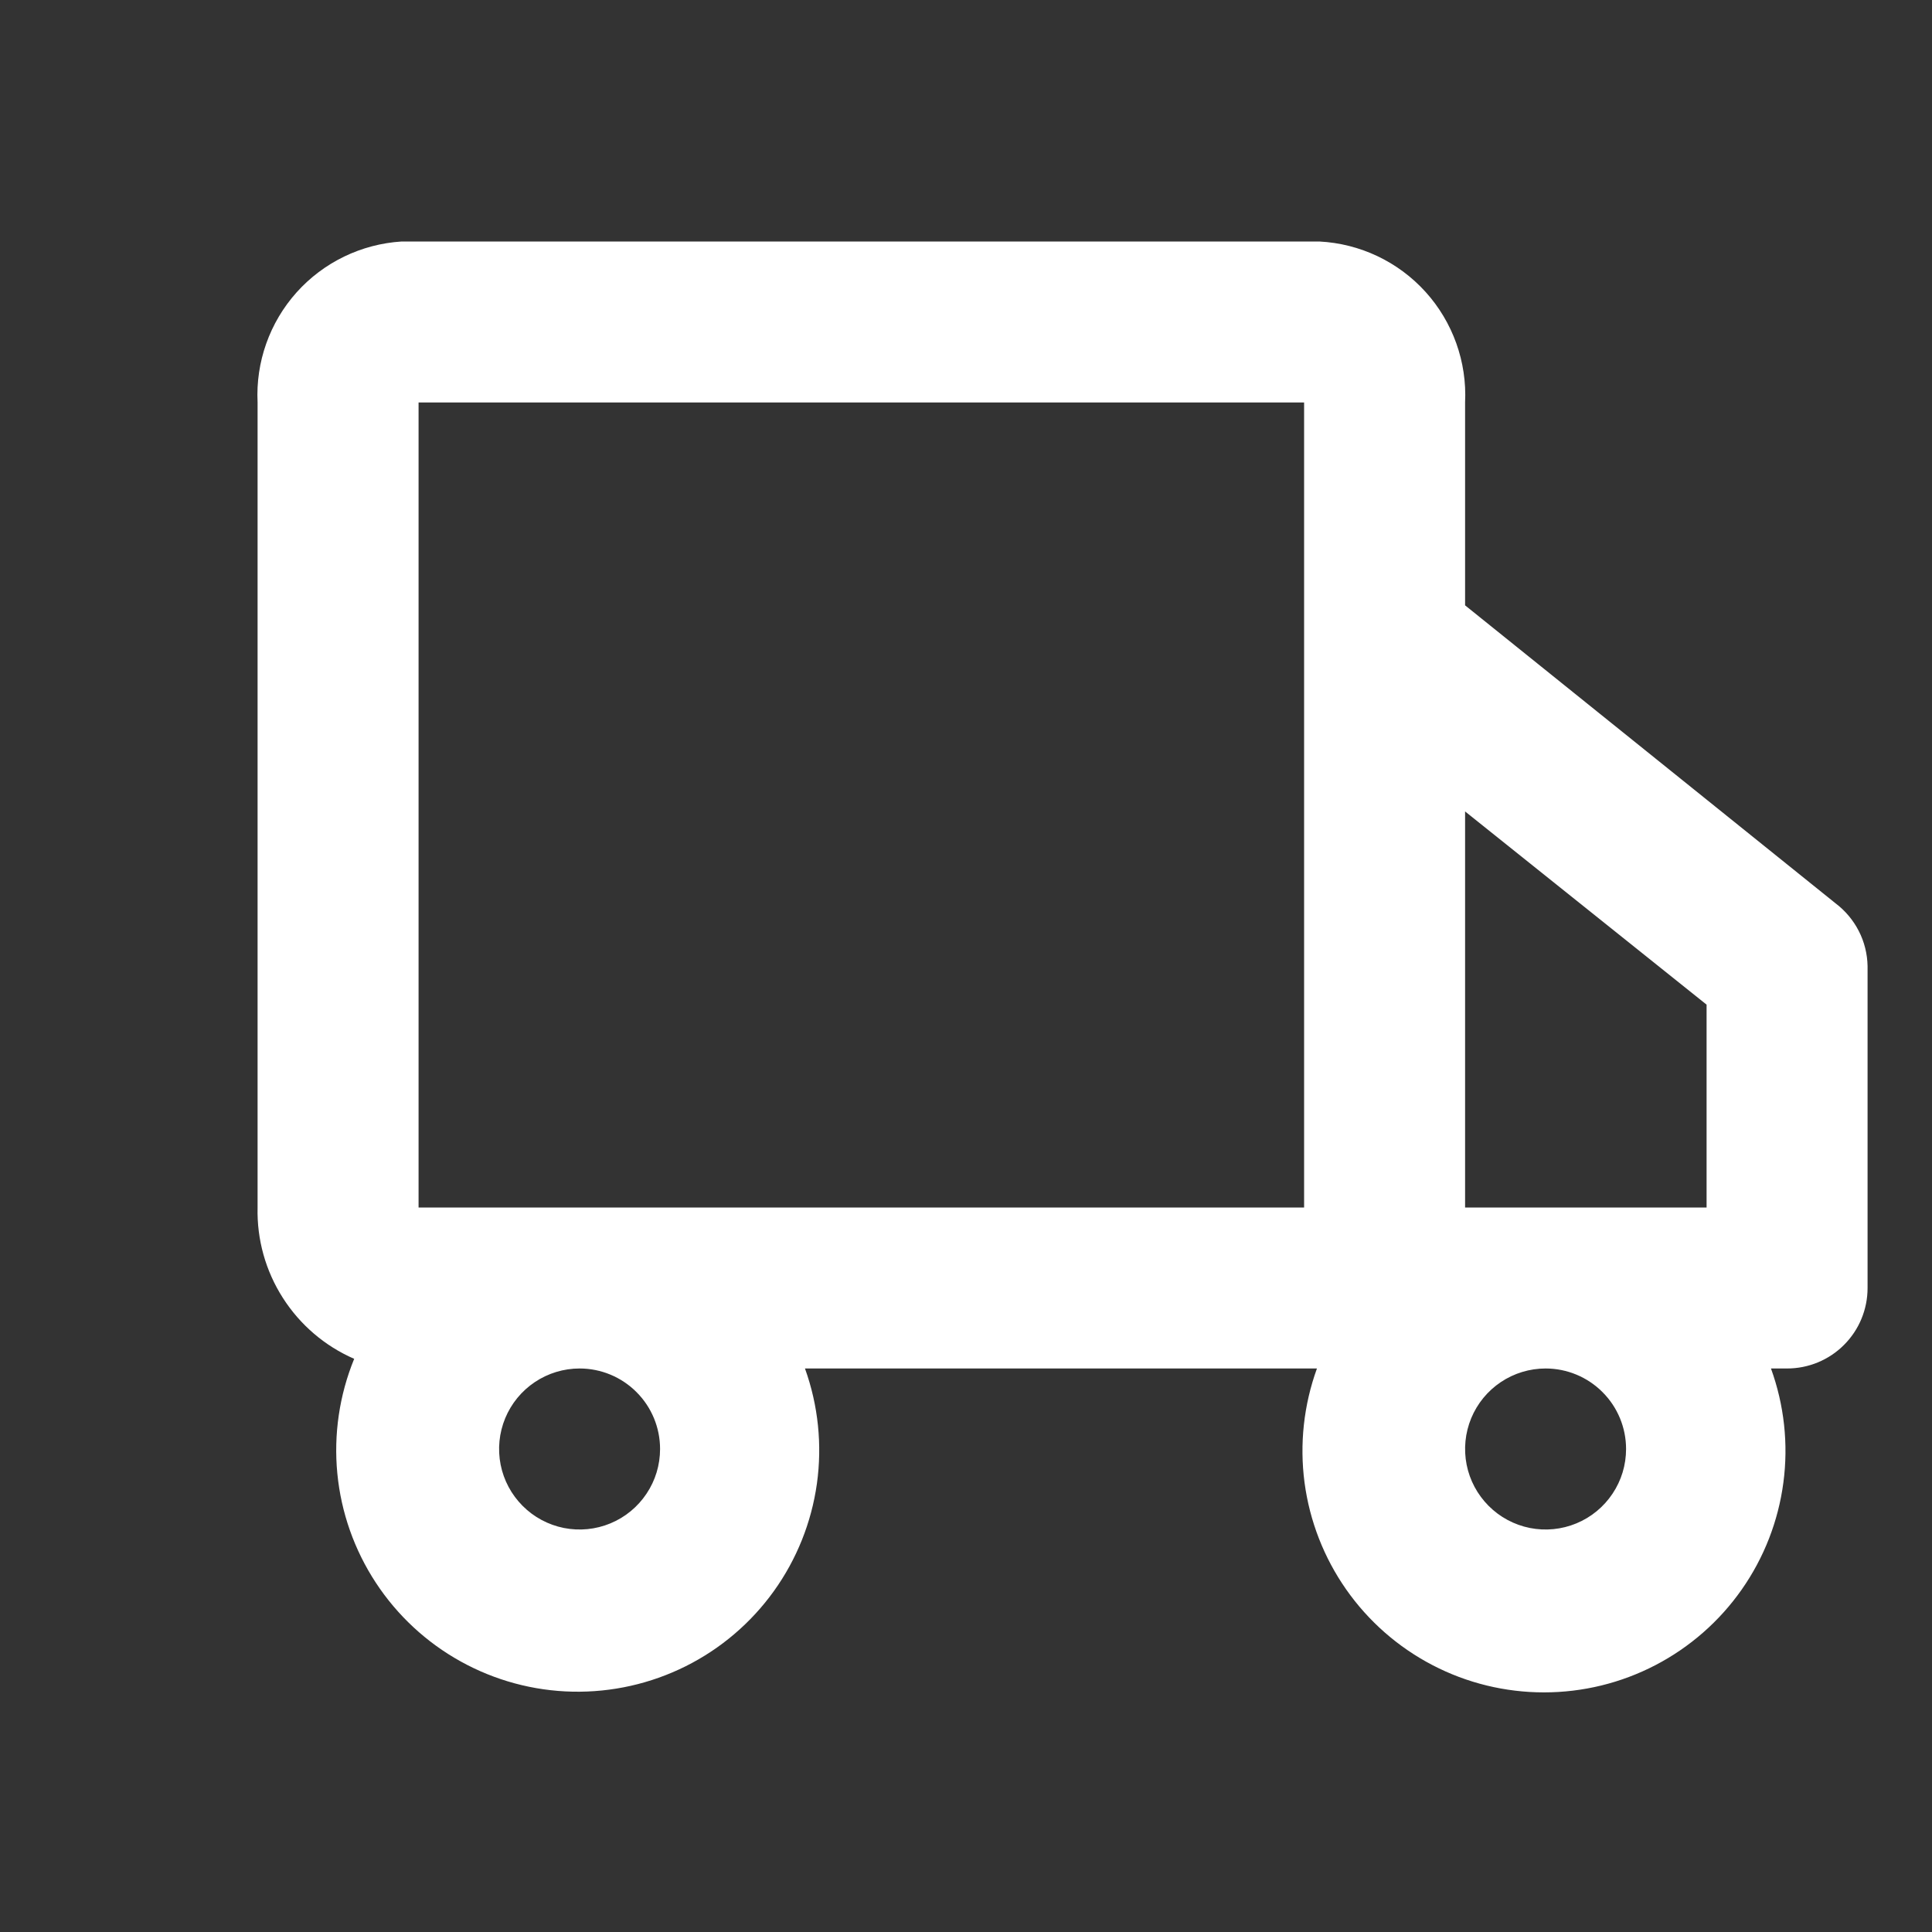 <svg width="40" height="40" viewBox="0 0 40 40" fill="none" xmlns="http://www.w3.org/2000/svg">
<rect x="0" y="0" width="40" height="40" fill="#333333" stroke="none"/>
<path d="M38 18.7L30.333 12.533V8.333C30.374 7.492 30.079 6.668 29.514 6.043C28.948 5.418 28.158 5.043 27.316 5H8.316C7.481 5.052 6.699 5.43 6.14 6.054C5.582 6.678 5.292 7.497 5.333 8.333V25C5.317 25.662 5.499 26.313 5.856 26.871C6.212 27.429 6.726 27.869 7.333 28.133C7.026 28.884 6.906 29.699 6.984 30.506C7.062 31.314 7.336 32.09 7.781 32.768C8.226 33.446 8.829 34.006 9.539 34.399C10.248 34.792 11.043 35.007 11.854 35.024C12.665 35.041 13.468 34.861 14.194 34.499C14.92 34.137 15.547 33.603 16.02 32.945C16.494 32.286 16.8 31.522 16.913 30.719C17.025 29.915 16.941 29.097 16.666 28.333H27.266C26.992 29.089 26.904 29.899 27.009 30.695C27.115 31.492 27.411 32.251 27.872 32.909C28.333 33.567 28.946 34.104 29.659 34.475C30.371 34.846 31.163 35.039 31.966 35.039C32.77 35.039 33.561 34.846 34.274 34.475C34.987 34.104 35.6 33.567 36.061 32.909C36.522 32.251 36.818 31.492 36.923 30.695C37.029 29.899 36.94 29.089 36.666 28.333H37C37.442 28.333 37.866 28.158 38.178 27.845C38.491 27.533 38.666 27.109 38.666 26.667V20C38.661 19.747 38.599 19.498 38.483 19.273C38.367 19.048 38.202 18.852 38 18.7ZM35.333 20.8V25H30.333V16.8L35.333 20.8ZM13.666 30C13.666 30.33 13.569 30.652 13.385 30.926C13.202 31.2 12.942 31.414 12.637 31.54C12.333 31.666 11.998 31.699 11.674 31.635C11.351 31.57 11.054 31.412 10.821 31.178C10.588 30.945 10.429 30.648 10.365 30.325C10.301 30.002 10.334 29.667 10.46 29.362C10.586 29.058 10.8 28.797 11.074 28.614C11.348 28.431 11.67 28.333 12 28.333C12.442 28.333 12.866 28.509 13.178 28.822C13.491 29.134 13.666 29.558 13.666 30ZM22 25H8.666V8.333H27V25H22ZM33.666 30C33.666 30.33 33.569 30.652 33.385 30.926C33.202 31.2 32.942 31.414 32.637 31.54C32.333 31.666 31.998 31.699 31.674 31.635C31.351 31.57 31.054 31.412 30.821 31.178C30.588 30.945 30.429 30.648 30.365 30.325C30.301 30.002 30.334 29.667 30.46 29.362C30.586 29.058 30.8 28.797 31.074 28.614C31.348 28.431 31.67 28.333 32 28.333C32.442 28.333 32.866 28.509 33.178 28.822C33.491 29.134 33.666 29.558 33.666 30Z" fill="white"/>
</svg>
